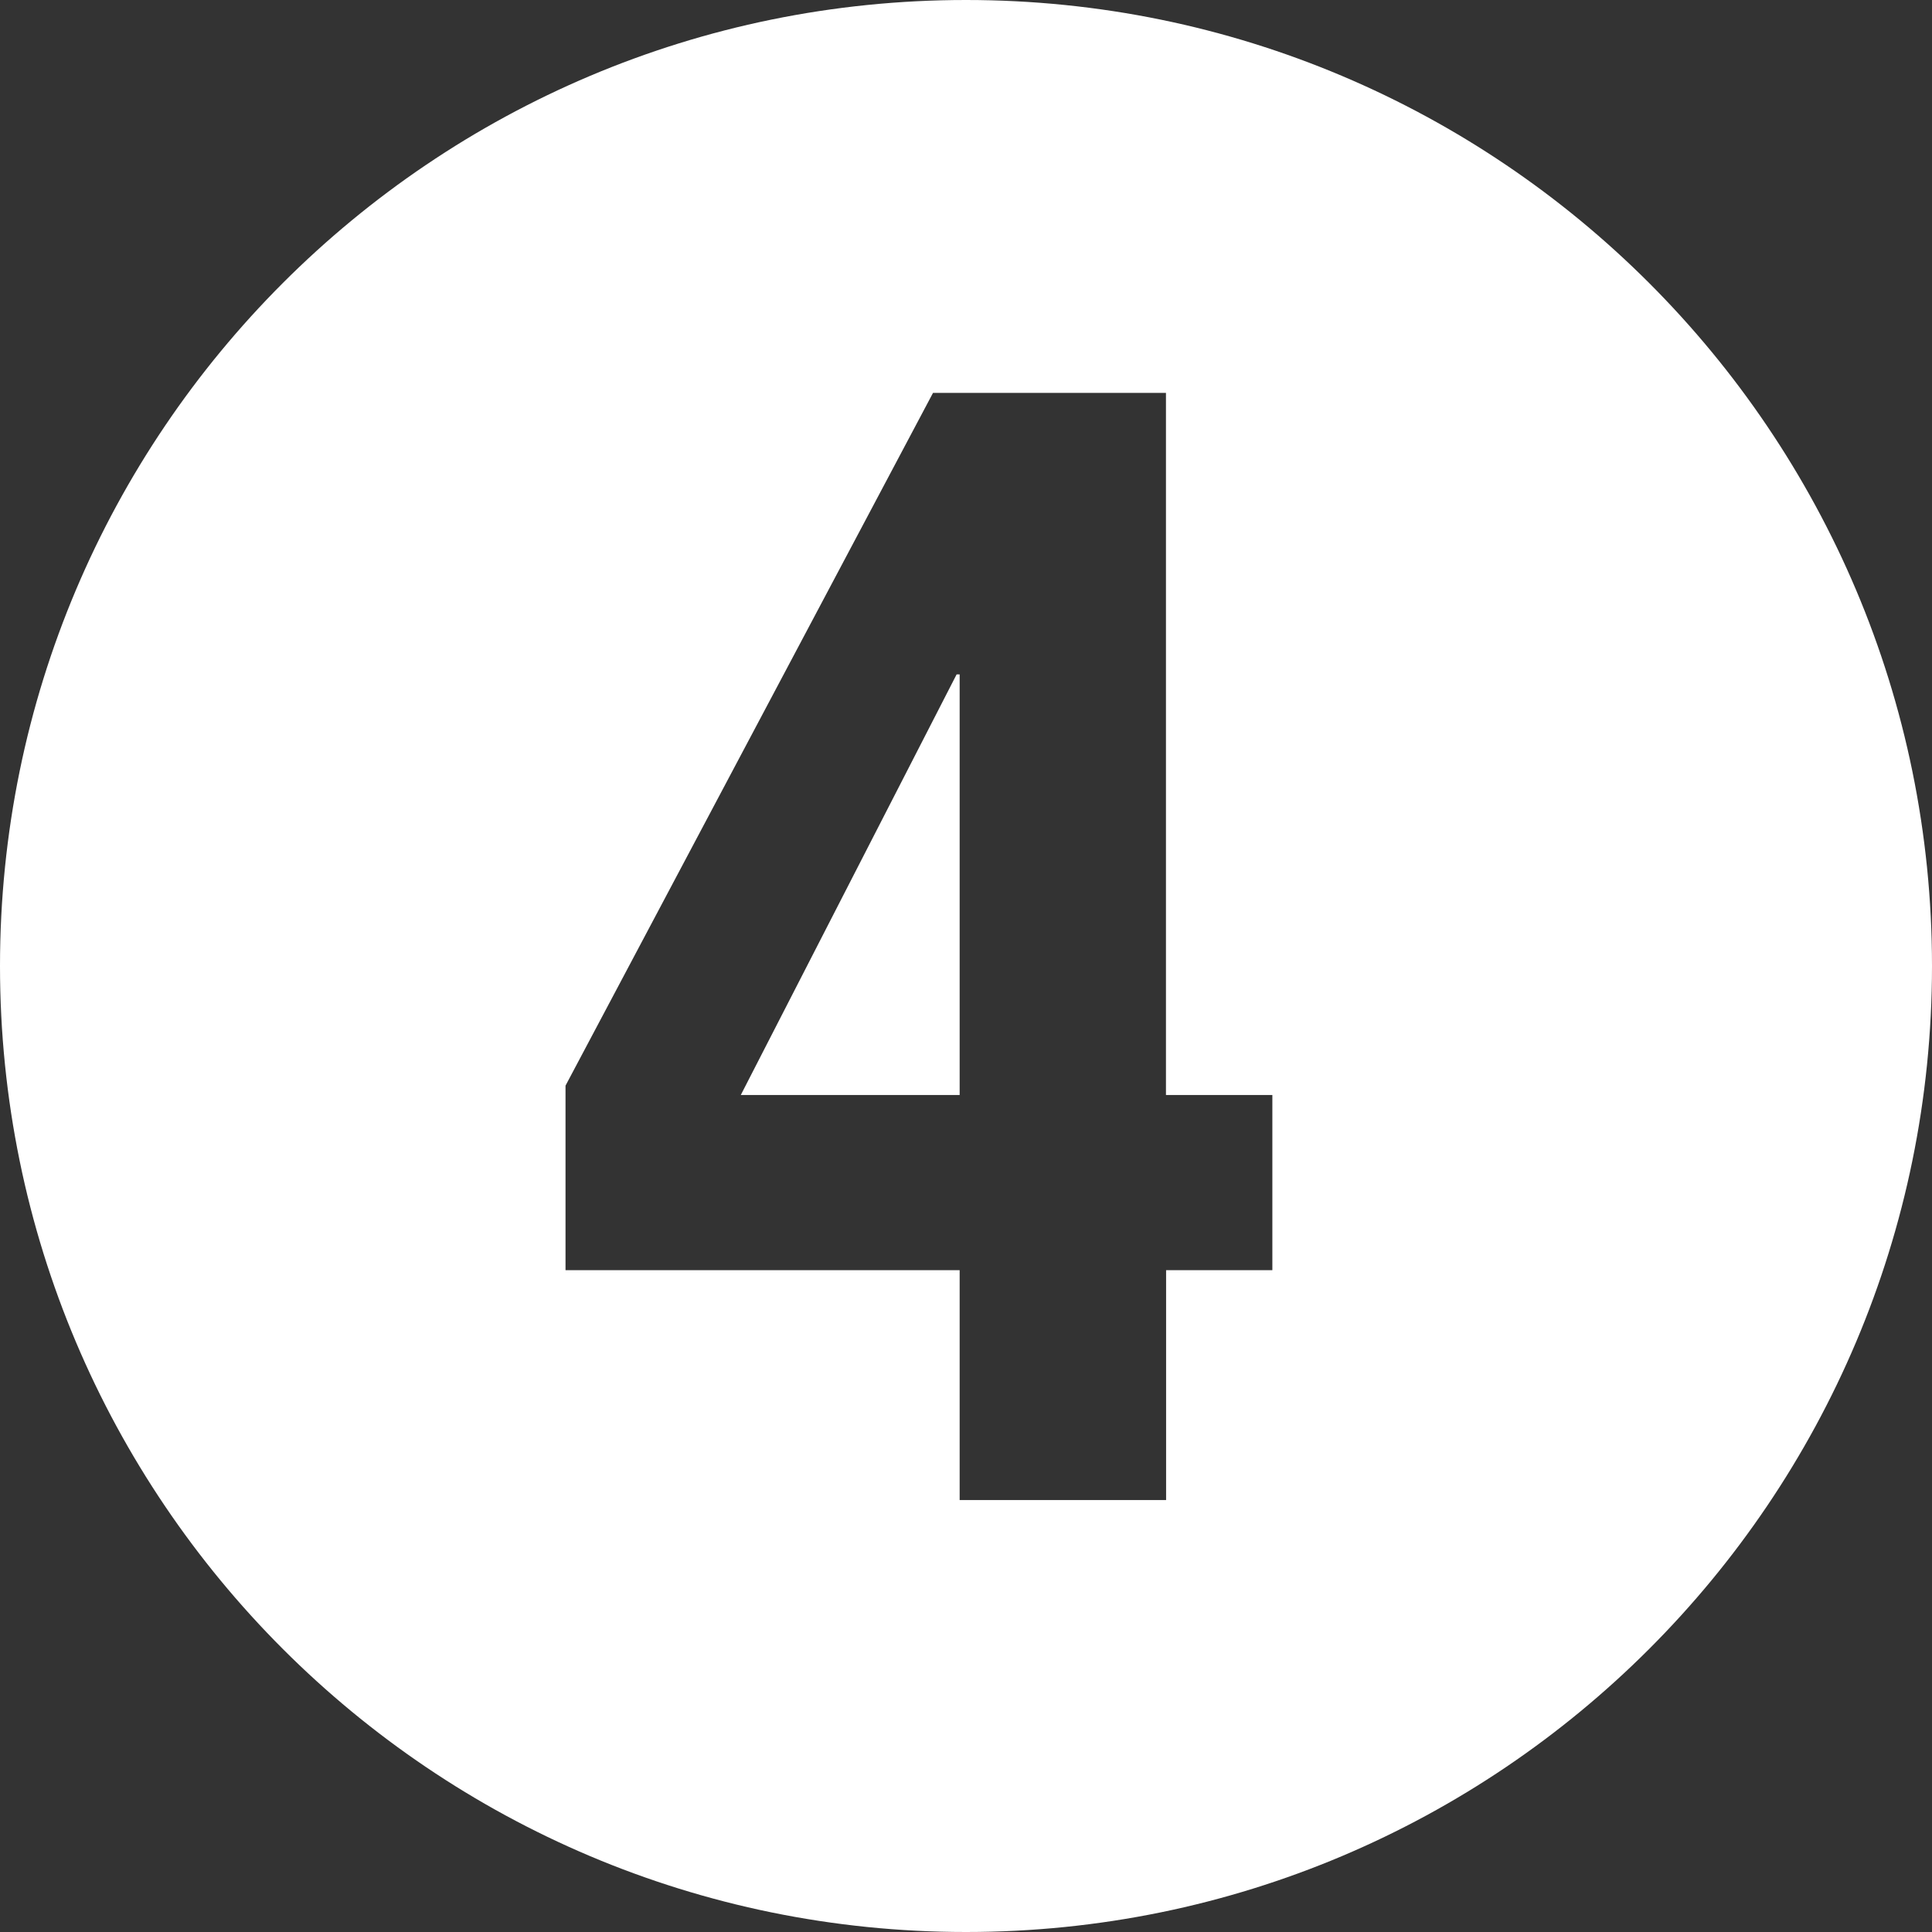 <?xml version="1.0" encoding="UTF-8"?><svg id="_レイヤー_2" xmlns="http://www.w3.org/2000/svg" viewBox="0 0 140 140"><rect x="0" y="0" width="140" height="140" fill="#333333" stroke="none"/><defs><style>.cls-1{fill:#fff;}</style></defs><g id="_レイヤー1"><polygon class="cls-1" points="53.68 79.35 69.54 79.35 69.54 48.87 69.32 48.87 53.68 79.35"/><path class="cls-1" d="M70,0C31.34,0,0,31.34,0,70s31.34,70,70,70,70-31.34,70-70S108.66,0,70,0ZM92.21,92.04h-7.71v16.66h-14.96v-16.66h-28.56v-13.37l26.63-50.2h16.88v50.88h7.71v12.69Z"/></g></svg>